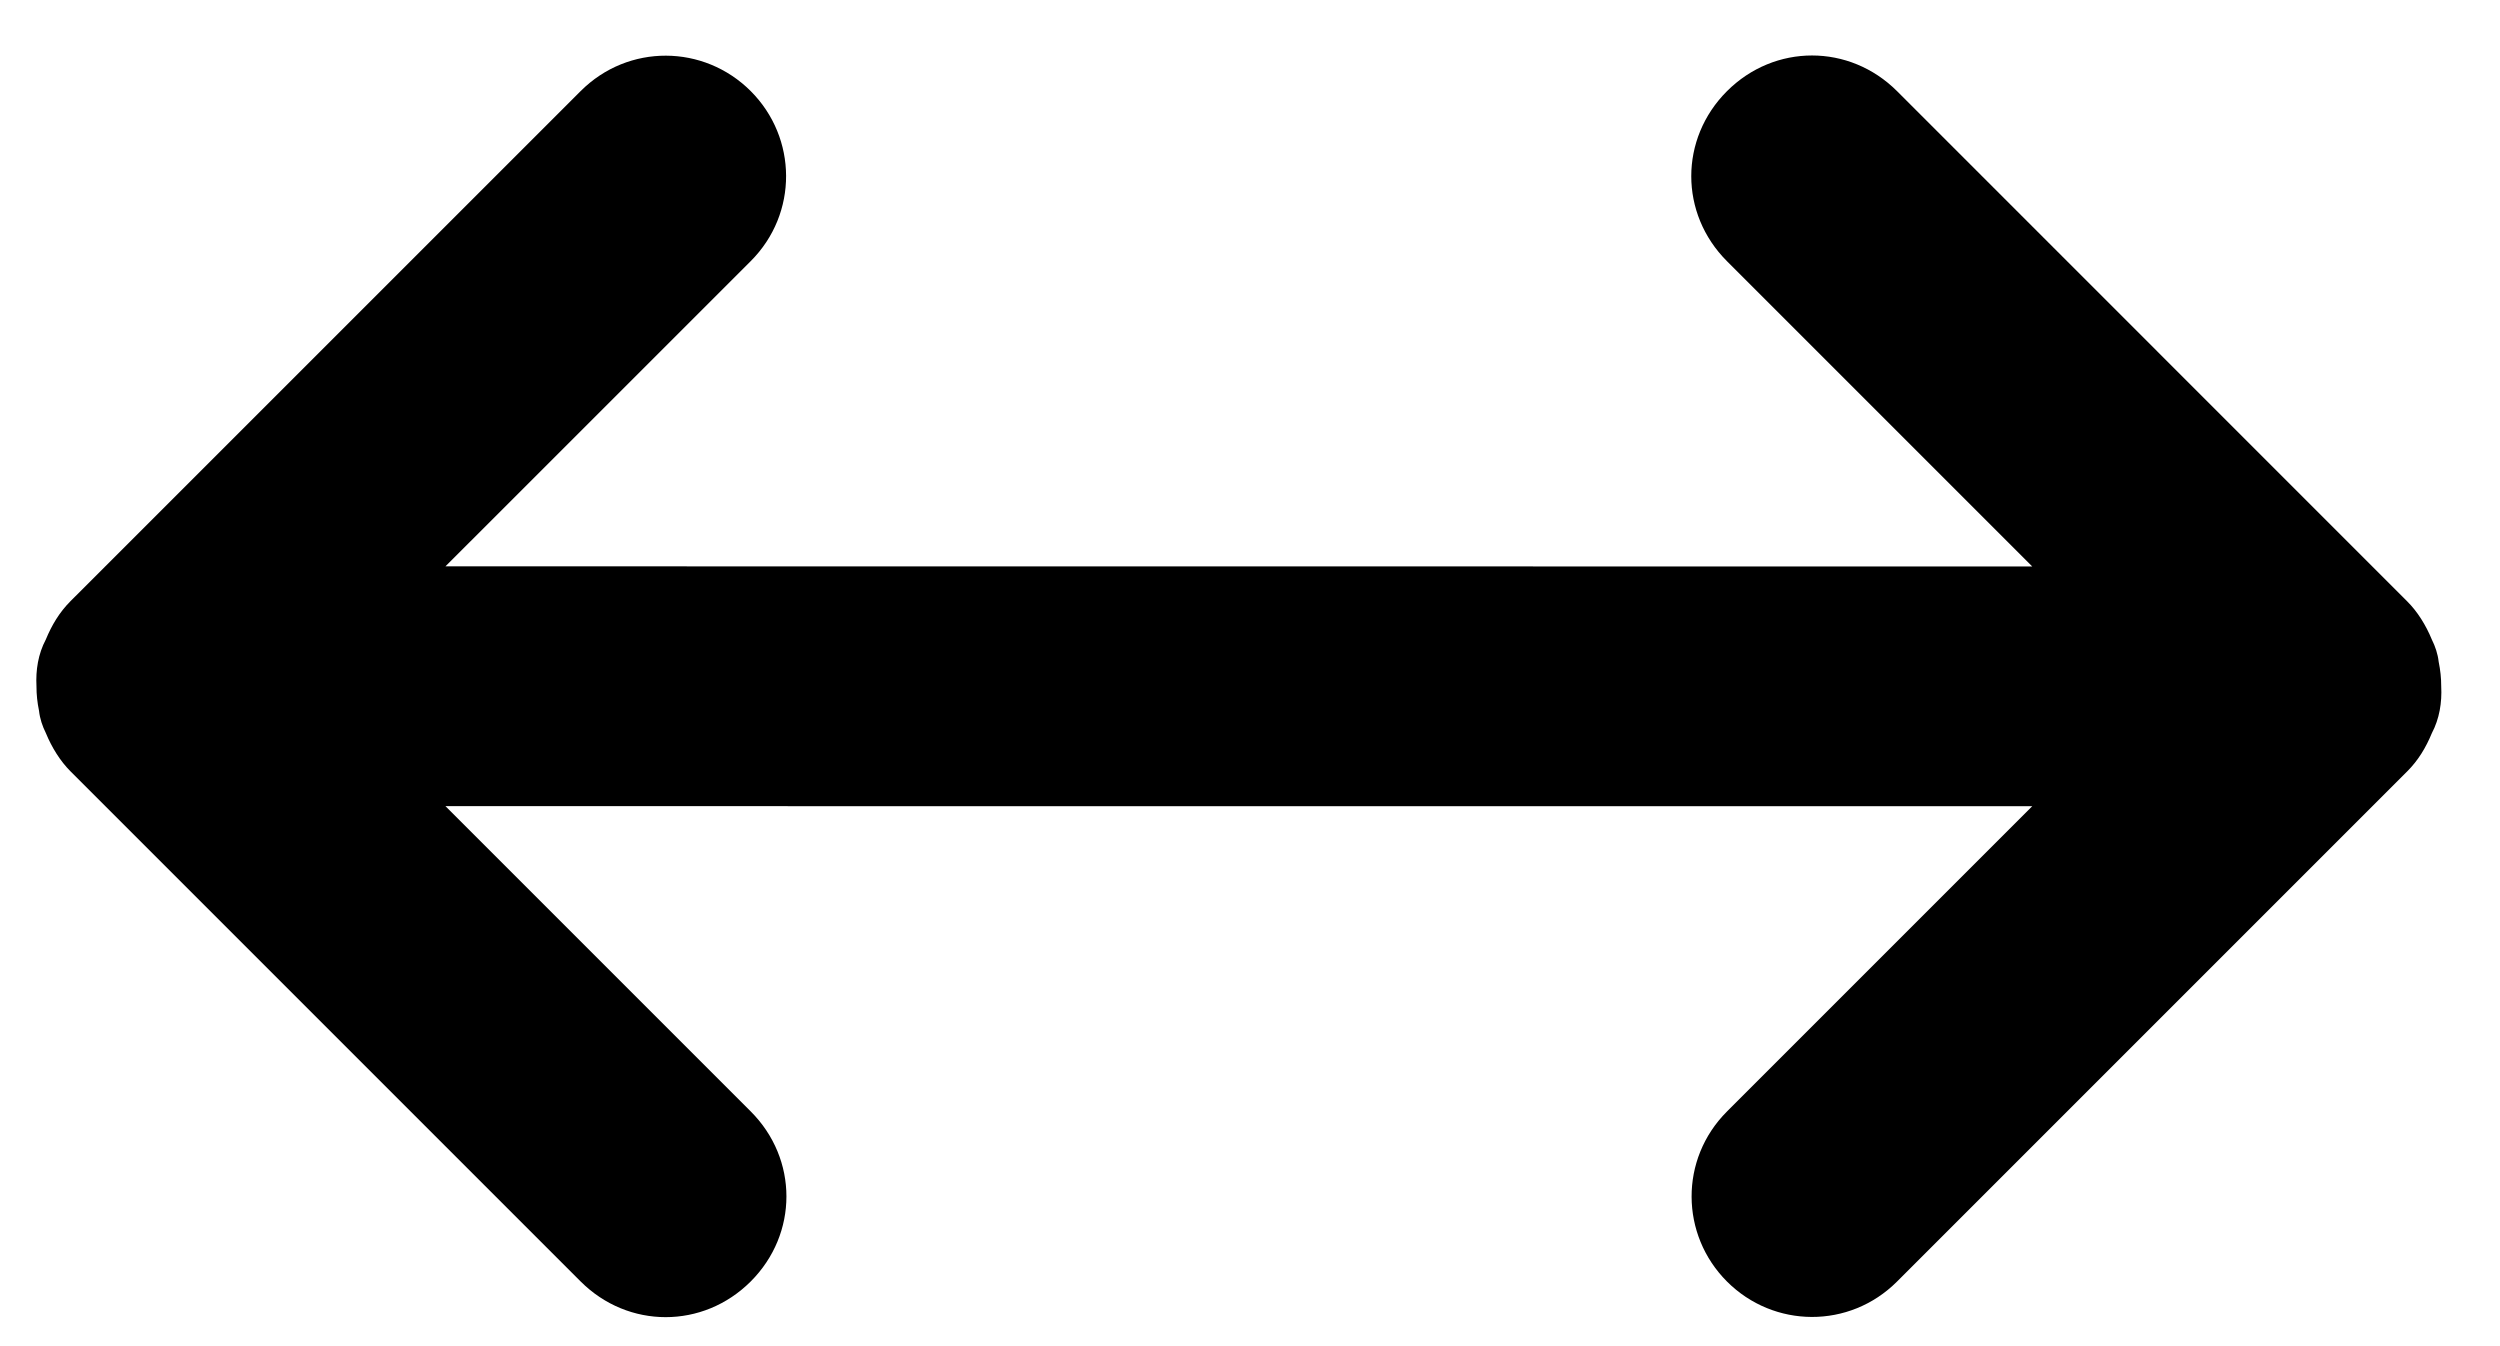 <svg width="39" height="21" viewBox="0 0 39 21" fill="none" xmlns="http://www.w3.org/2000/svg">
<path d="M37.552 12.034L29.594 19.992C28.851 20.735 27.671 20.722 26.941 19.992C26.212 19.263 26.198 18.082 26.941 17.339L31.703 12.577L6.949 12.576L11.711 17.338C12.454 18.08 12.454 19.248 11.711 19.991C10.968 20.733 9.801 20.733 9.058 19.991L1.099 12.032C0.94 11.873 0.808 11.661 0.715 11.435C0.662 11.329 0.622 11.21 0.609 11.09C0.582 10.958 0.569 10.838 0.569 10.706C0.556 10.454 0.595 10.202 0.715 9.976C0.808 9.751 0.927 9.552 1.099 9.379L9.058 1.421C9.801 0.678 10.981 0.691 11.711 1.421C12.44 2.15 12.454 3.331 11.711 4.074L6.949 8.835L31.703 8.837L26.941 4.075C26.198 3.332 26.198 2.165 26.941 1.422C27.684 0.68 28.851 0.68 29.594 1.422L37.552 9.381C37.712 9.54 37.844 9.752 37.937 9.978C37.99 10.084 38.03 10.203 38.043 10.322C38.07 10.455 38.083 10.575 38.083 10.707C38.096 10.959 38.056 11.211 37.937 11.437C37.844 11.662 37.725 11.861 37.552 12.034Z" fill="black"/>
</svg>
